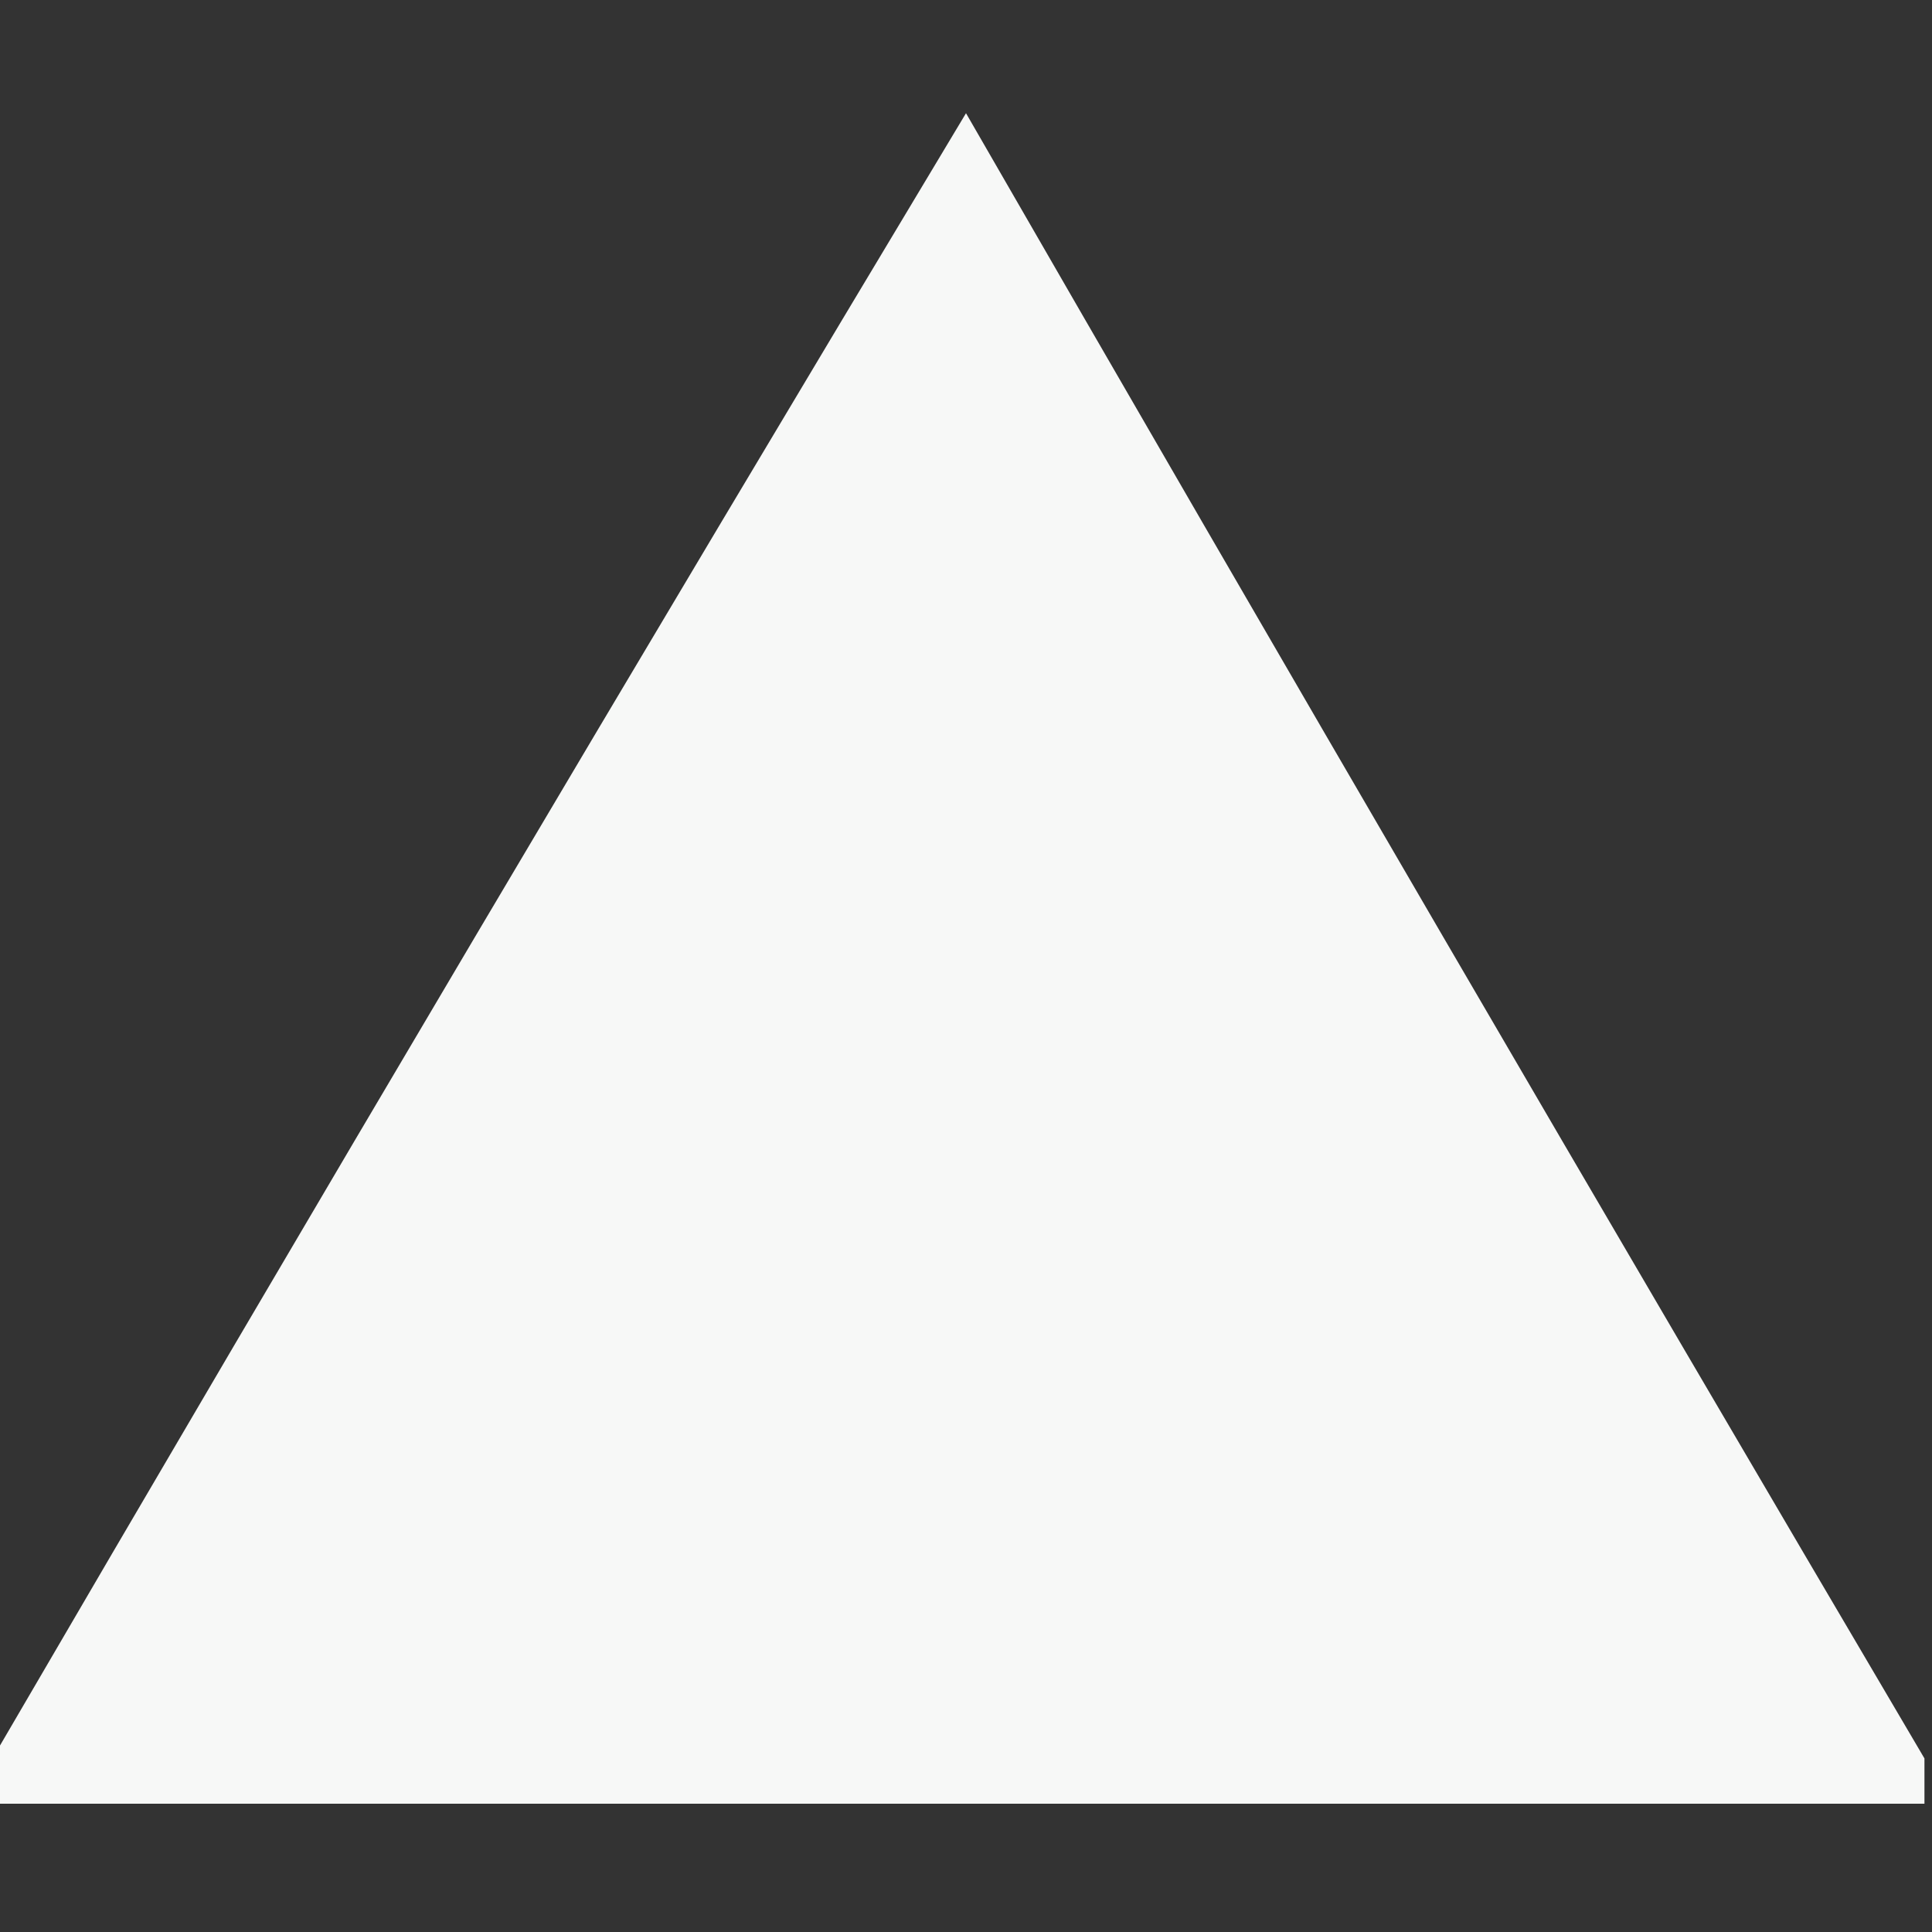 <?xml version="1.0" encoding="UTF-8"?>
<!DOCTYPE svg PUBLIC "-//W3C//DTD SVG 1.1//EN" "http://www.w3.org/Graphics/SVG/1.1/DTD/svg11.dtd">
<svg xmlns="http://www.w3.org/2000/svg" version="1.1" width="128px" height="128px" style="shape-rendering:geometricPrecision; text-rendering:geometricPrecision; image-rendering:optimizeQuality; fill-rule:evenodd; clip-rule:evenodd" xmlns:xlink="http://www.w3.org/1999/xlink">
<rect width="100%" height="100%" fill="#333333" stroke="none"/>
<g><path style="opacity:0.963" fill="#fefffe" d="M 127.5,116.5 C 127.5,117.5 127.5,118.5 127.5,119.5C 84.833,119.5 42.167,119.5 -0.5,119.5C -0.5,118.5 -0.5,117.5 -0.5,116.5C 20.738,80.076 42.238,43.742 64,7.5C 85.03,44.002 106.197,80.336 127.5,116.5 Z"/></g>
</svg>
